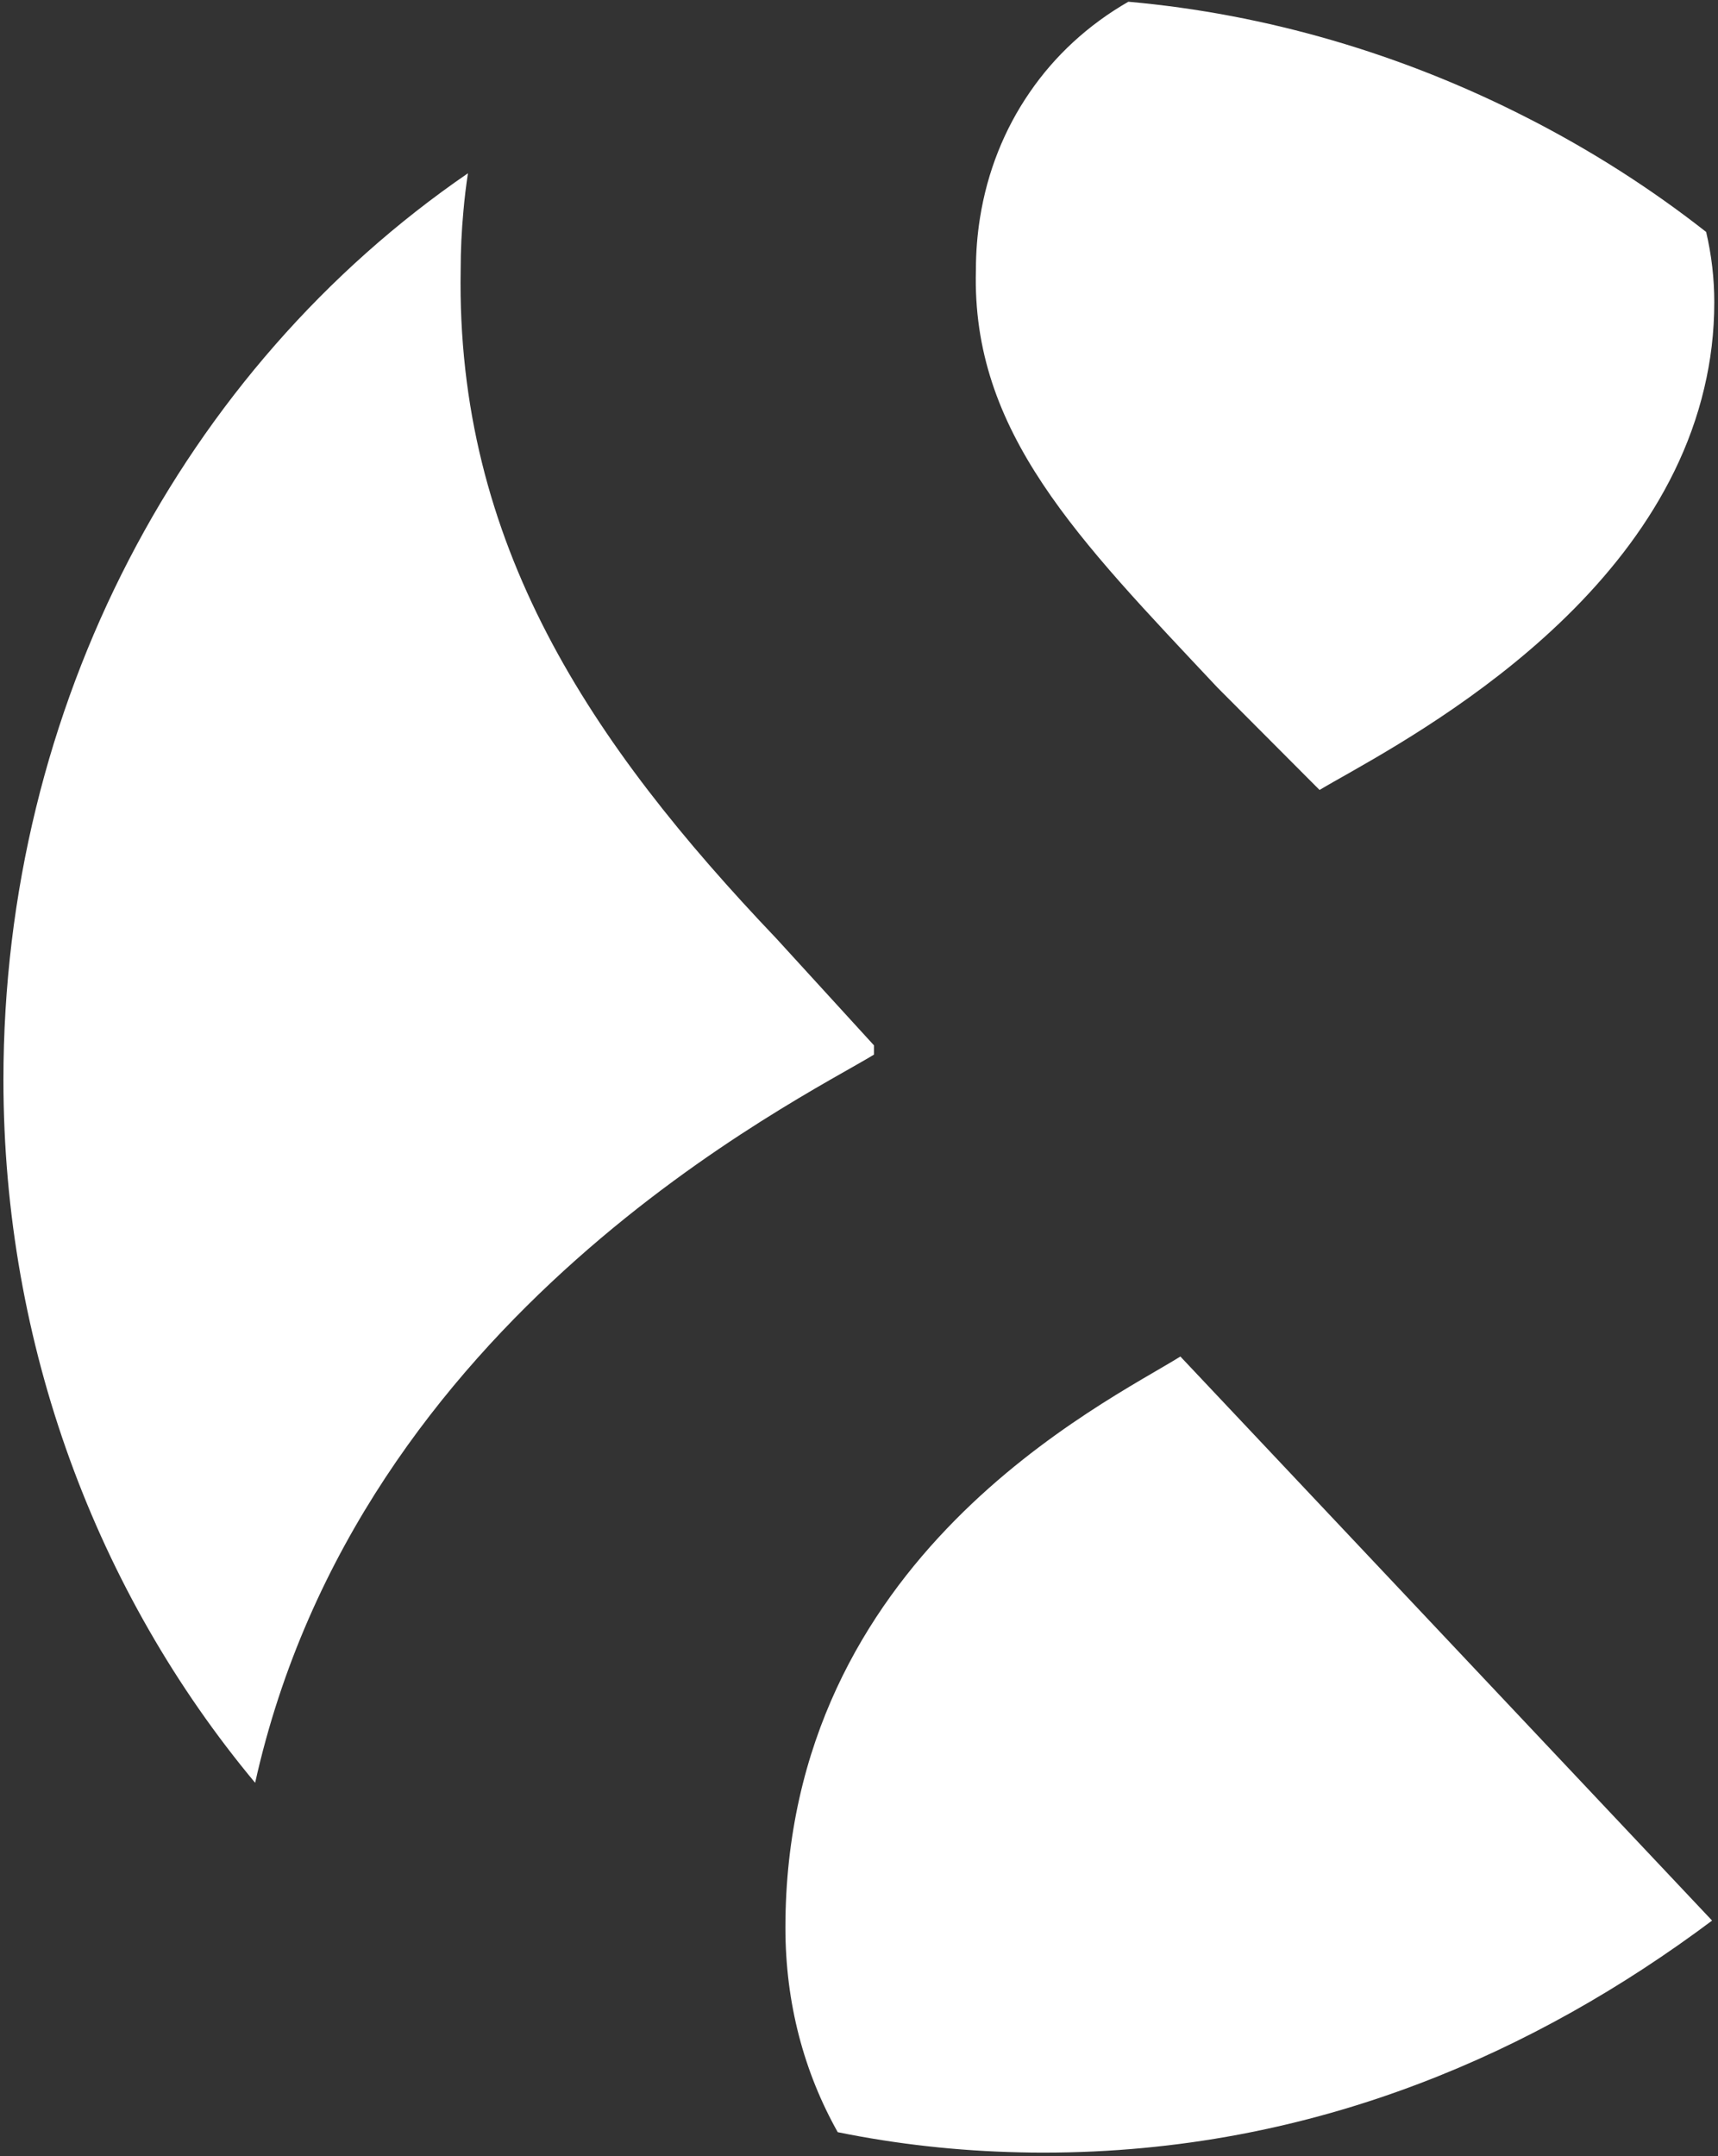 <svg xmlns="http://www.w3.org/2000/svg" xmlns:xlink="http://www.w3.org/1999/xlink" width="416px" height="522px" viewBox="0 0 416 522"><rect x="0" y="0" width="416" height="522" fill="#333333" stroke="none"/><title>Cudddies_Logo-Mark_Dark</title><g id="Page-1" stroke="none" stroke-width="1" fill="none" fill-rule="evenodd"><g id="Cudddies_Logo-Mark_Dark" transform="translate(0.83, 0.42)" fill="#FFFFFF" fill-rule="nonzero"><path d="M414.27,72.77 C414.27,80.03 413.41,86.96 411.84,93.54 C398.53,150.14 333.79,181.77 318.69,190.84 L294,166.08 C260.24,130.11 234.37,104.25 235.48,64.9 C235.48,60.62 235.81,56.43 236.47,52.32 C238.23,41.22 242.34,30.87 248.54,21.89 C254.56,13.11 262.6,5.63 272.39,-1.42108547e-14 C305.84,2.96 338.81,12.69 368.87,28.05 C384.21,35.86 398.82,45.15 412.3,55.74 C413.61,61.32 414.27,67.03 414.27,72.77 Z" id="Path"></path><path d="M413.74,464.58 C392.09,480.78 368.41,494.35 342.75,504.08 C314.83,514.69 284.54,520.76 251.85,520.76 C249.93,520.76 248.01,520.74 246.09,520.69 C230.95,520.36 216.23,518.7 202.02,515.81 C193.88,501.33 189.35,484.61 189.35,466.31 C189.35,376.34 266.98,339.27 284.99,328.01 L413.74,464.58 Z" id="Path"></path><path d="M210.79,252.67 L210.79,254.92 C192.94,265.82 86.22,317.68 60.95,431.22 C22.62,385.23 -2.84217094e-14,325.36 -2.84217094e-14,261.01 C-2.84217094e-14,170.56 43.54,88.82 112.48,41.53 C112.02,44.6 111.64,47.66 111.38,50.71 C110.94,55.45 110.72,60.2 110.72,64.9 C109.57,131.23 142.17,179.58 187.18,226.83 L210.79,252.67 Z" id="Path"></path></g></g></svg>